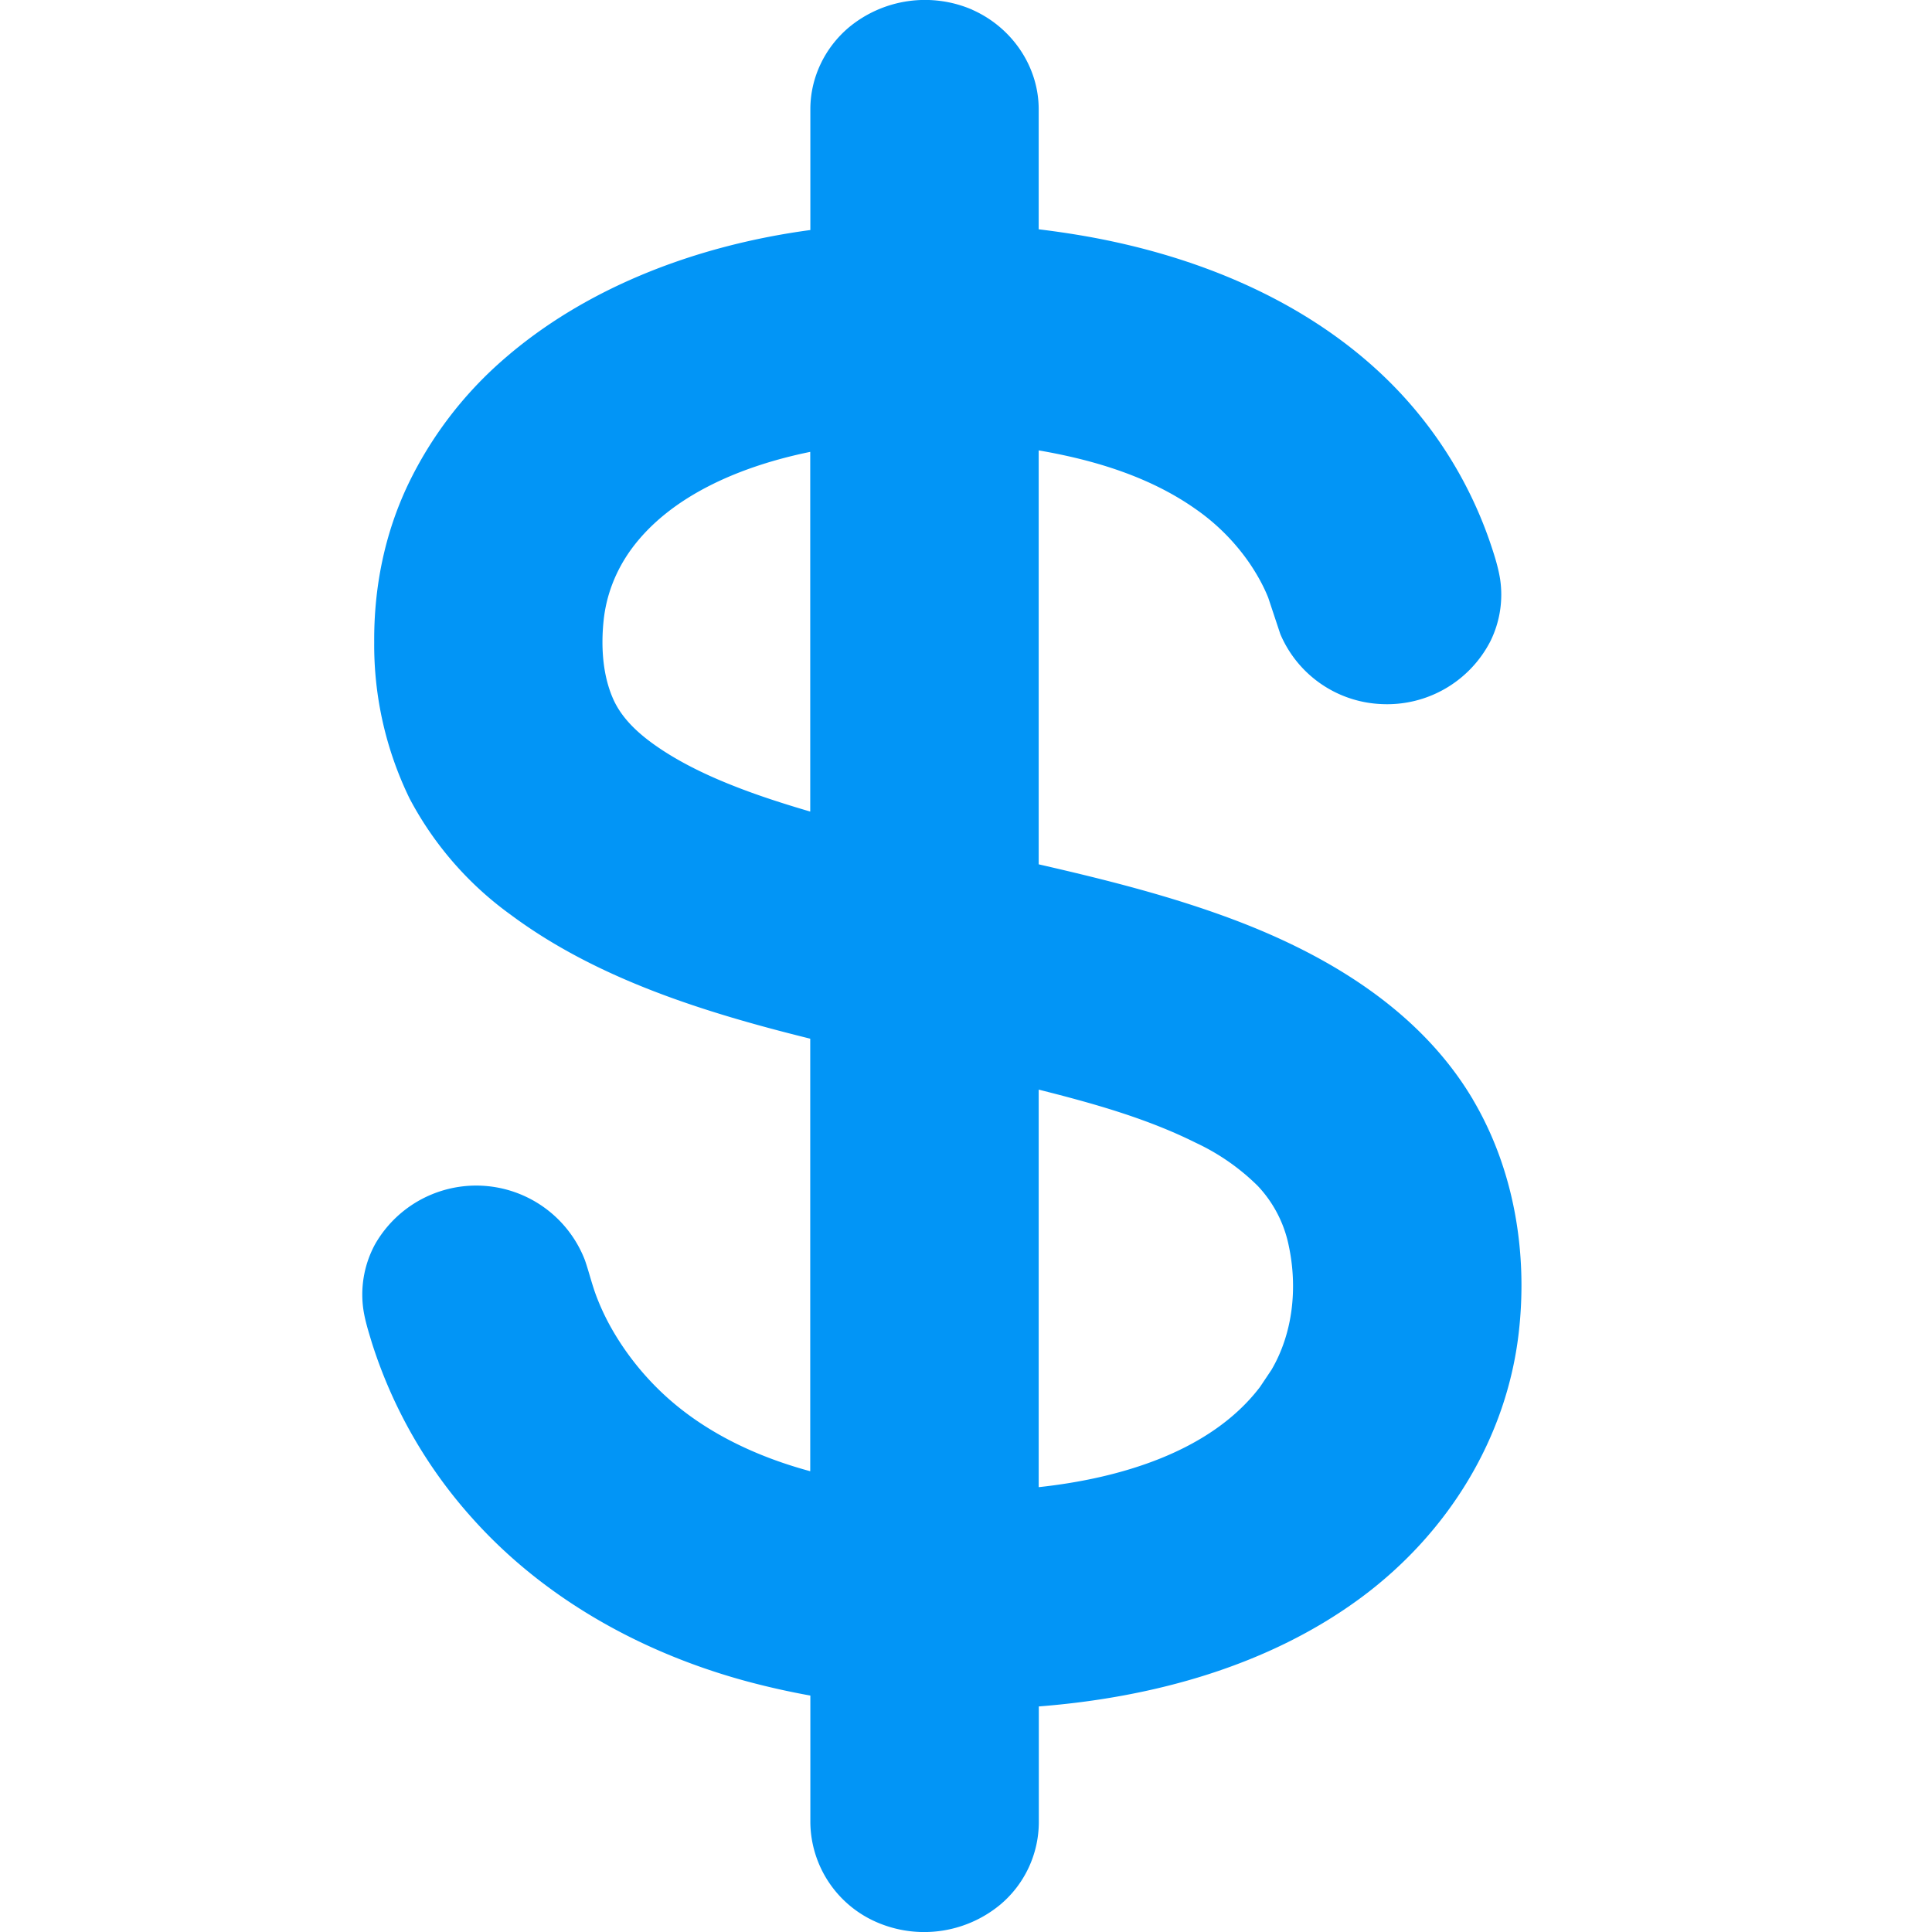 <svg class="sc-fzoLsD buWNhF" viewBox="0 0 16 16" width="16" height="16" xmlns="http://www.w3.org/2000/svg" color="#0295F6" data-name="dollar"><g><path fill="#0295F6" d="M8.052.081c.332.147.55.473.55.823v.995c.125.015.248.033.37.054.913.158 1.804.518 2.471 1.147a3.456 3.456 0 01.89 1.371c.036.105.072.213.09.323a.871.871 0 01-.08.516.961.961 0 01-.898.521.953.953 0 01-.842-.58l-.1-.301c-.04-.1-.094-.196-.155-.286a1.762 1.762 0 00-.446-.448c-.38-.268-.84-.407-1.3-.486v3.428c.547.125 1.094.262 1.617.459.791.298 1.54.756 1.972 1.477l.003.004.002.005c.344.58.457 1.272.382 1.93-.099.872-.582 1.661-1.305 2.197-.763.565-1.72.828-2.67.902v.964a.894.894 0 01-.32.678.988.988 0 01-1.022.145.911.911 0 01-.55-.823v-1.054a6.443 6.443 0 01-.485-.107c-.889-.233-1.713-.688-2.315-1.362a3.962 3.962 0 01-.832-1.455c-.03-.1-.063-.202-.074-.307a.872.872 0 01.103-.51.965.965 0 011.736.135c.036.104.06.21.101.314.04.103.089.202.146.297.112.187.253.36.415.509.335.308.76.508 1.204.628V8.602c-.868-.215-1.764-.493-2.48-1.026a2.794 2.794 0 01-.838-.963 2.903 2.903 0 01-.293-1.295c-.003-.453.086-.9.284-1.313a3.21 3.21 0 01.776-1.019c.697-.613 1.623-.956 2.552-1.081V.904c0-.258.117-.507.32-.678A.988.988 0 018.051.08zm.55 8.943v3.292c.666-.072 1.422-.29 1.833-.83l.095-.142c.18-.307.216-.685.143-1.027a1.017 1.017 0 00-.257-.496 1.828 1.828 0 00-.513-.357c-.409-.204-.856-.328-1.3-.44zm3.649.17l.013.023a.592.592 0 00-.013-.023zm-.13-.217a9.723 9.723 0 00-.006-.01zm-5.41-5.235c-.554.113-1.158.354-1.49.816-.123.173-.2.37-.222.58-.022.209-.01.442.074.639.079.188.245.326.416.438.192.125.404.223.619.306.18.07.383.136.602.2V3.742z"></path></g></svg>